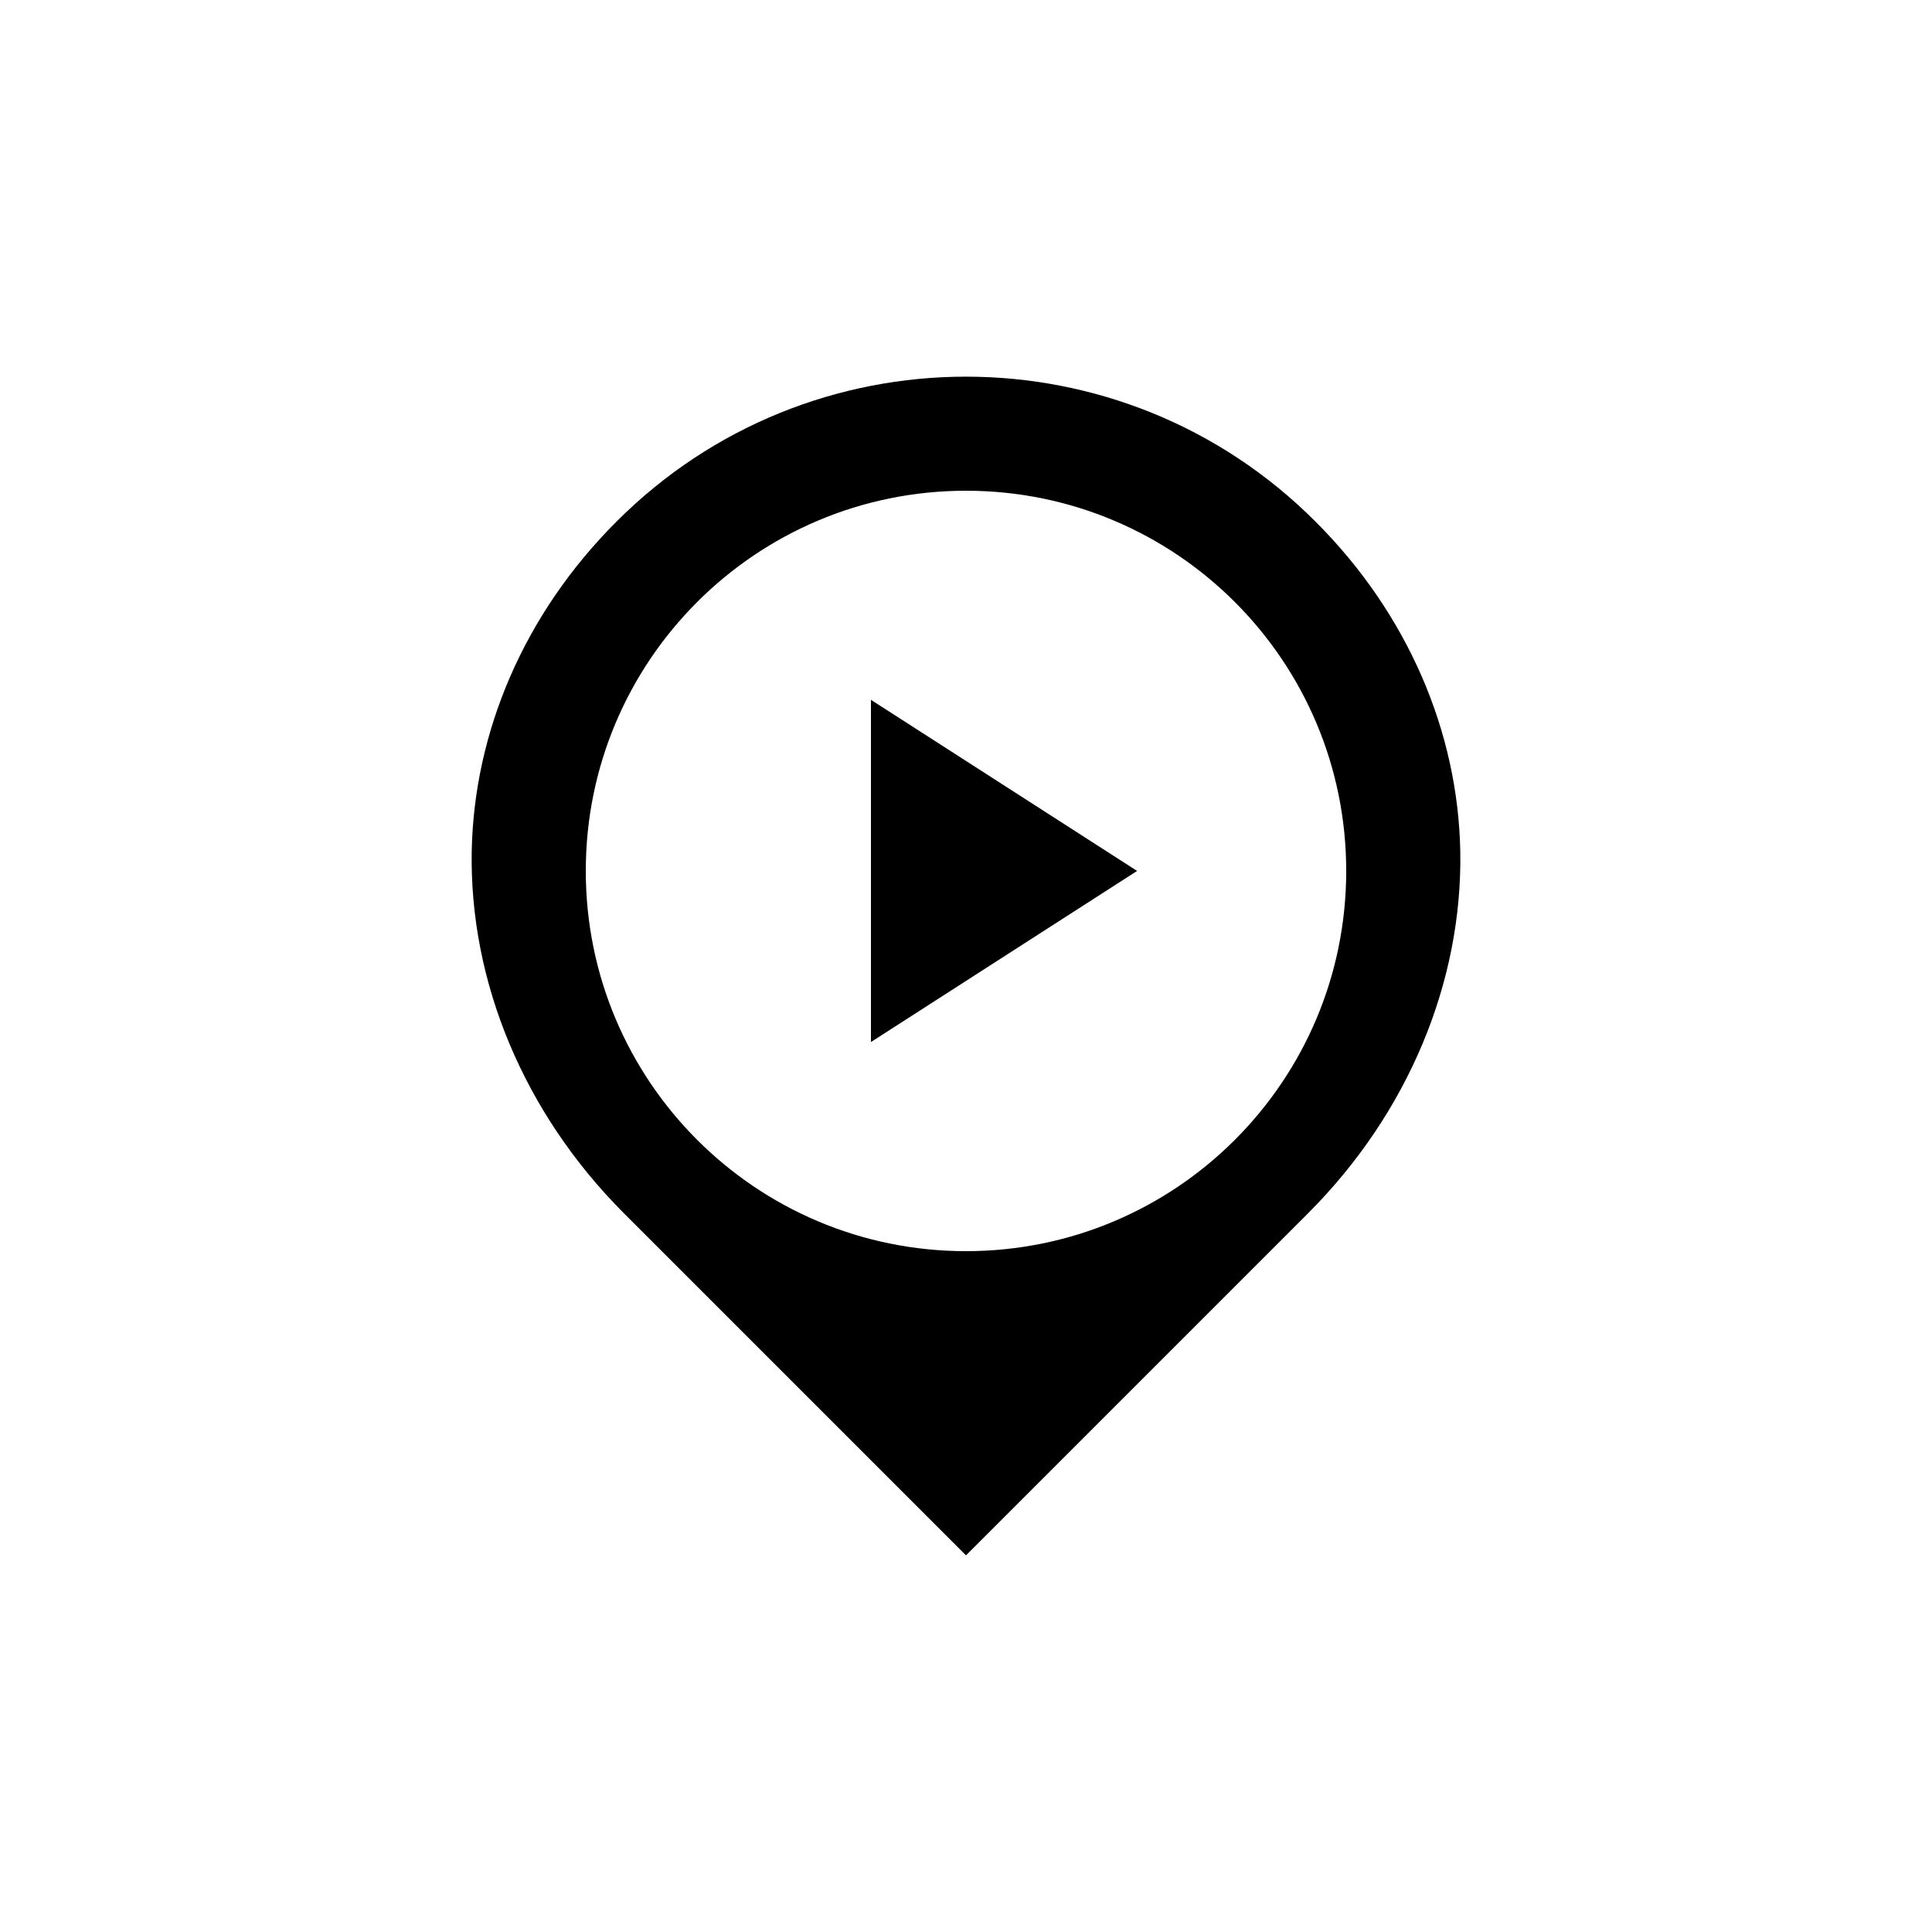 <?xml version="1.0" encoding="UTF-8"?>
<!-- Uploaded to: ICON Repo, www.svgrepo.com, Generator: ICON Repo Mixer Tools -->
<svg fill="#000000" width="800px" height="800px" version="1.1" viewBox="144 144 512 512" xmlns="http://www.w3.org/2000/svg">
 <g>
  <path d="m374.81 420.15 70.531-45.344-70.531-45.344z"/>
  <path d="m400 243.82c-33.504 0-67.059 12.797-92.602 38.391-24.535 24.484-37.836 55.875-38.391 87.562-0.555 34.359 13.703 69.074 40.305 95.723l90.688 90.688 90.688-90.688c26.602-26.652 40.859-61.363 40.305-95.723-0.555-31.691-13.855-63.078-38.391-87.562-25.547-25.594-59.102-38.391-92.602-38.391zm0 231.75c-55.672 0-100.76-45.09-100.76-100.76s45.09-100.76 100.76-100.76 100.76 45.09 100.76 100.76-45.094 100.76-100.76 100.76z"/>
 </g>
</svg>